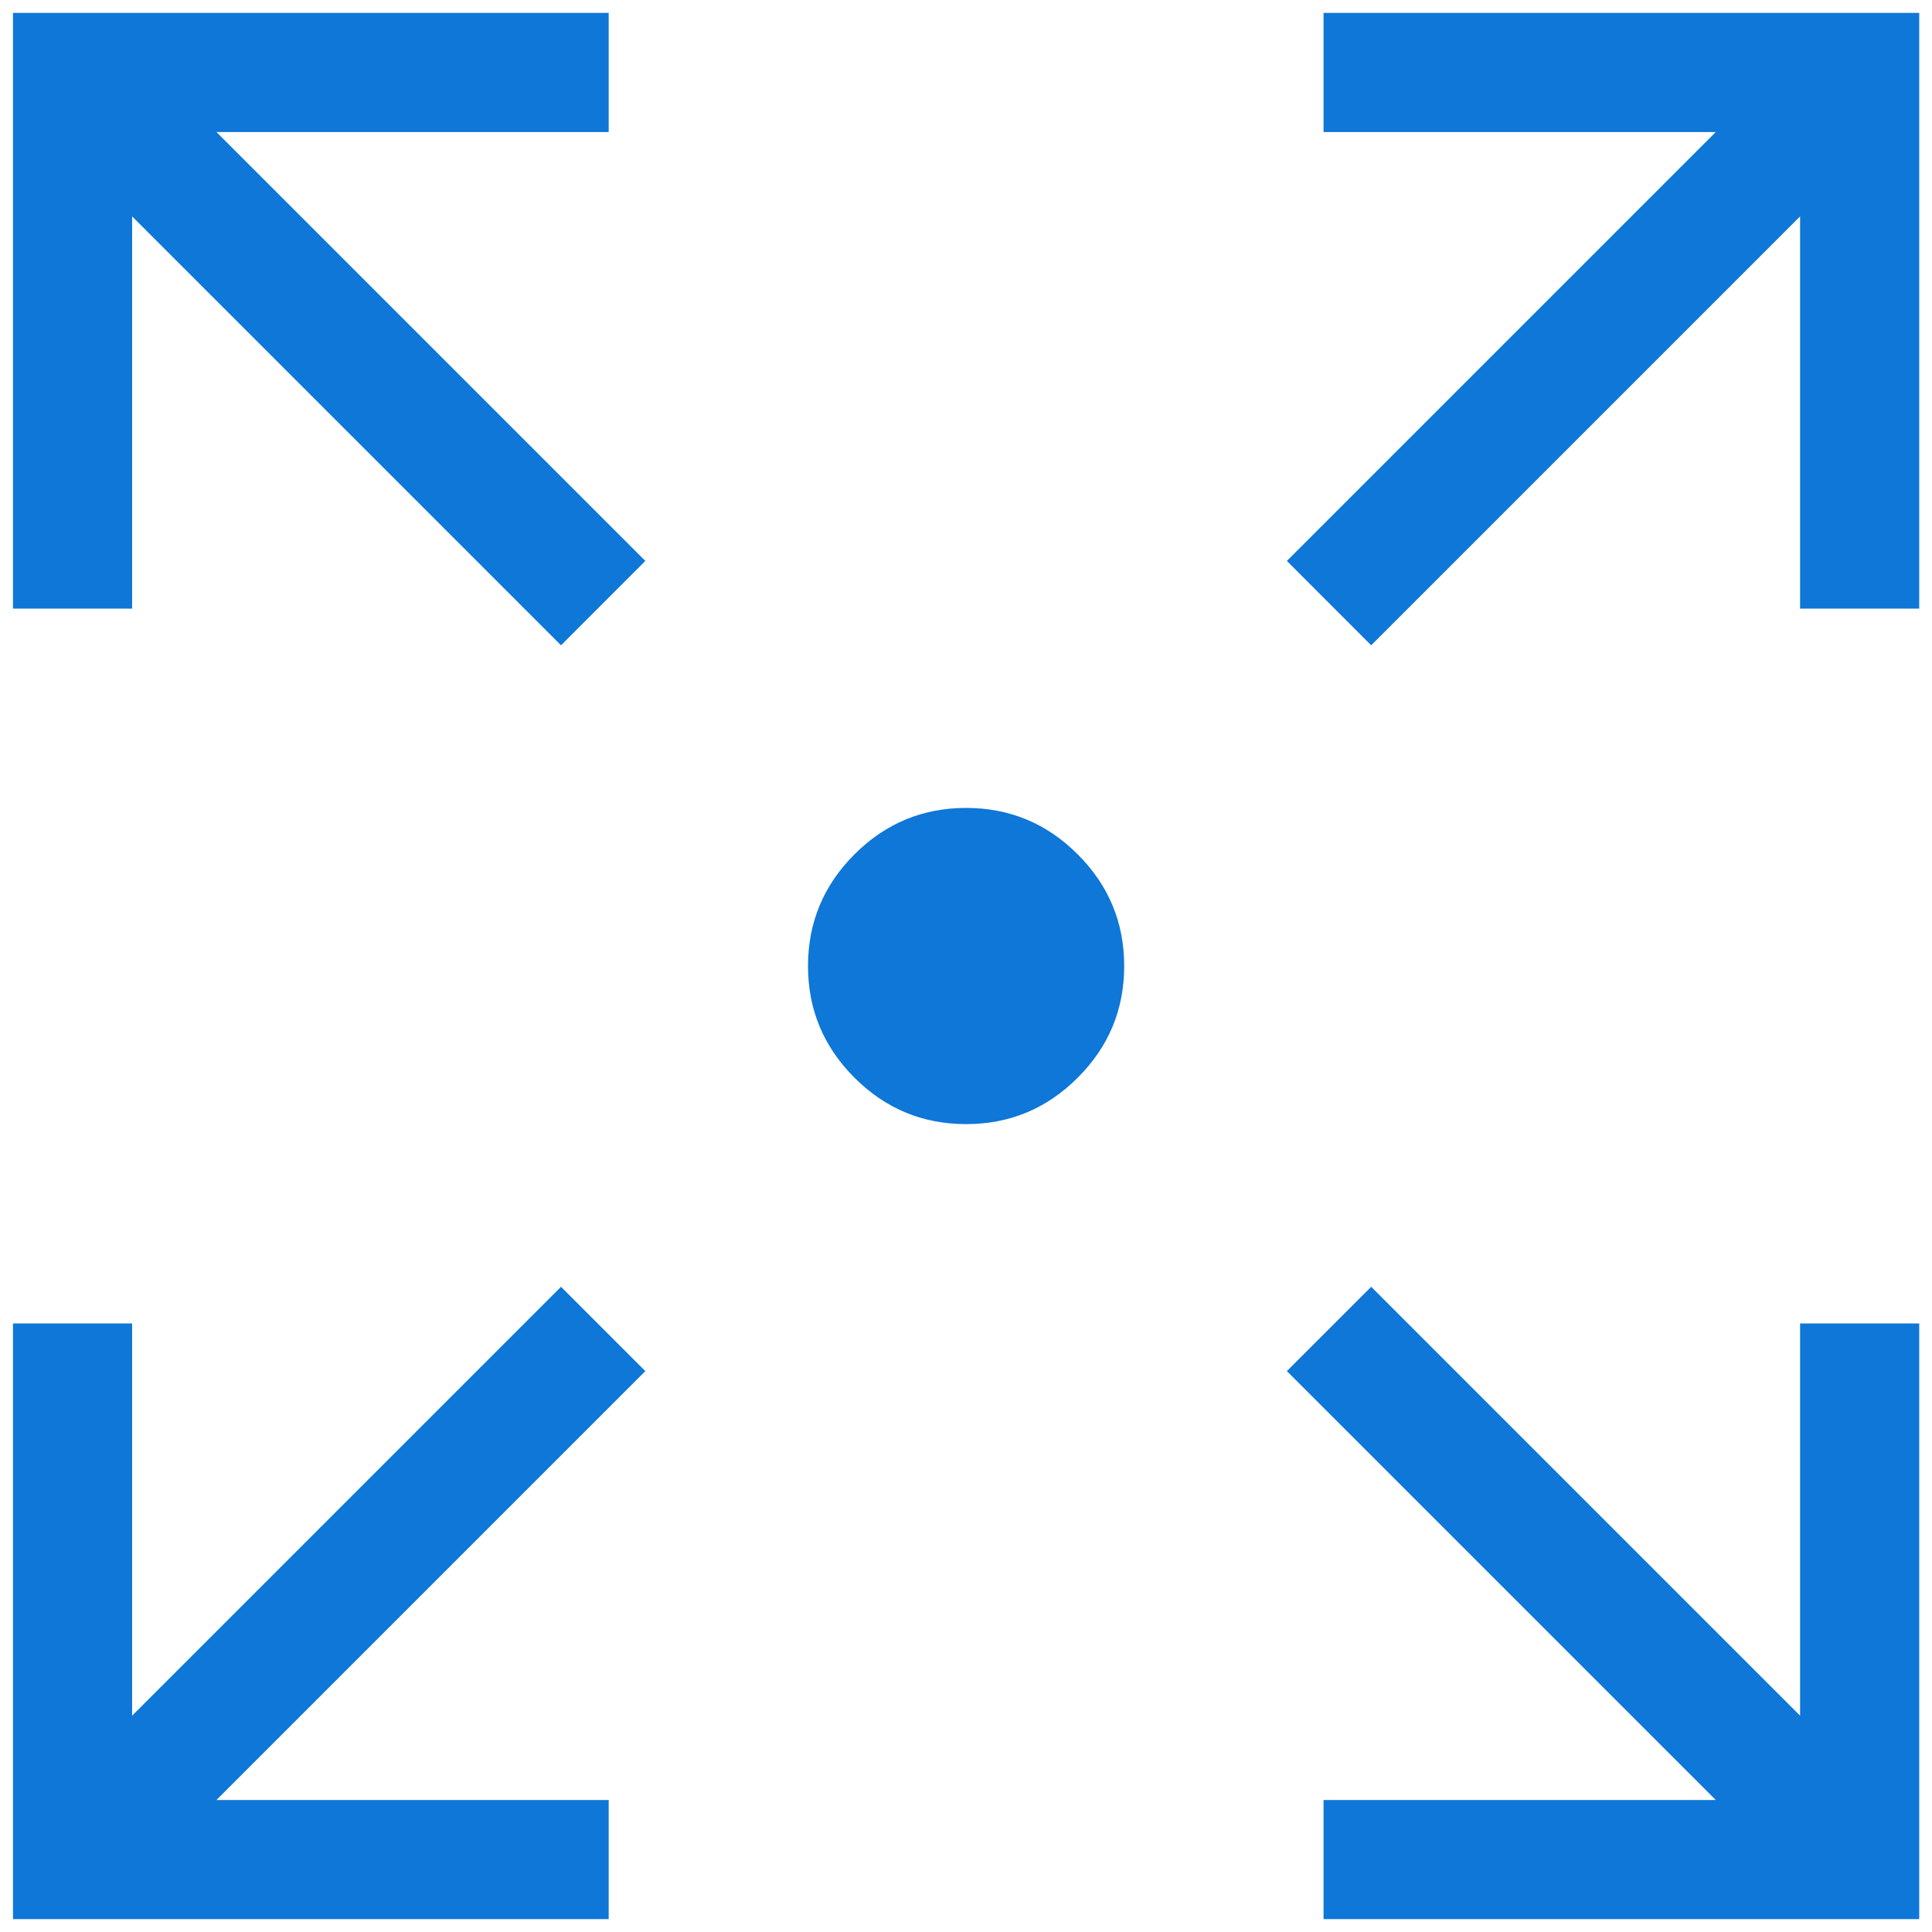 <svg width="50" height="50" viewBox="0 0 50 50" fill="none" xmlns="http://www.w3.org/2000/svg">
<g clip-path="url(#clip0_8887_3412)">
<mask id="mask0_8887_3412" style="mask-type:alpha" maskUnits="userSpaceOnUse" x="-12" y="-12" width="74" height="74">
<rect x="-12" y="-12" width="74" height="74" fill="#D9D9D9"/>
</mask>
<g mask="url(#mask0_8887_3412)">
<path d="M0.336 49.667V34.251H3.419V44.402L14.519 33.302L16.701 35.484L5.601 46.584H15.753V49.667H0.336ZM34.253 49.667V46.584H44.404L33.304 35.484L35.486 33.302L46.586 44.402V34.251H49.669V49.667H34.253ZM14.519 16.7L3.419 5.6V15.751H0.336V0.334H15.753V3.417H5.601L16.701 14.517L14.519 16.7ZM35.486 16.7L33.304 14.517L44.404 3.417H34.253V0.334H49.669V15.751H46.586V5.6L35.486 16.7ZM25.003 29.092C23.878 29.092 22.914 28.692 22.113 27.89C21.312 27.089 20.911 26.126 20.911 25.001C20.911 23.876 21.312 22.913 22.113 22.111C22.914 21.31 23.878 20.909 25.003 20.909C26.128 20.909 27.091 21.31 27.892 22.111C28.694 22.913 29.094 23.876 29.094 25.001C29.094 26.126 28.694 27.089 27.892 27.89C27.091 28.692 26.128 29.092 25.003 29.092Z" fill="#0E77D8"/>
</g>
</g>
<defs>
<clipPath id="clip0_8887_3412">
<rect width="50" height="50" fill="white"/>
</clipPath>
</defs>
</svg>
